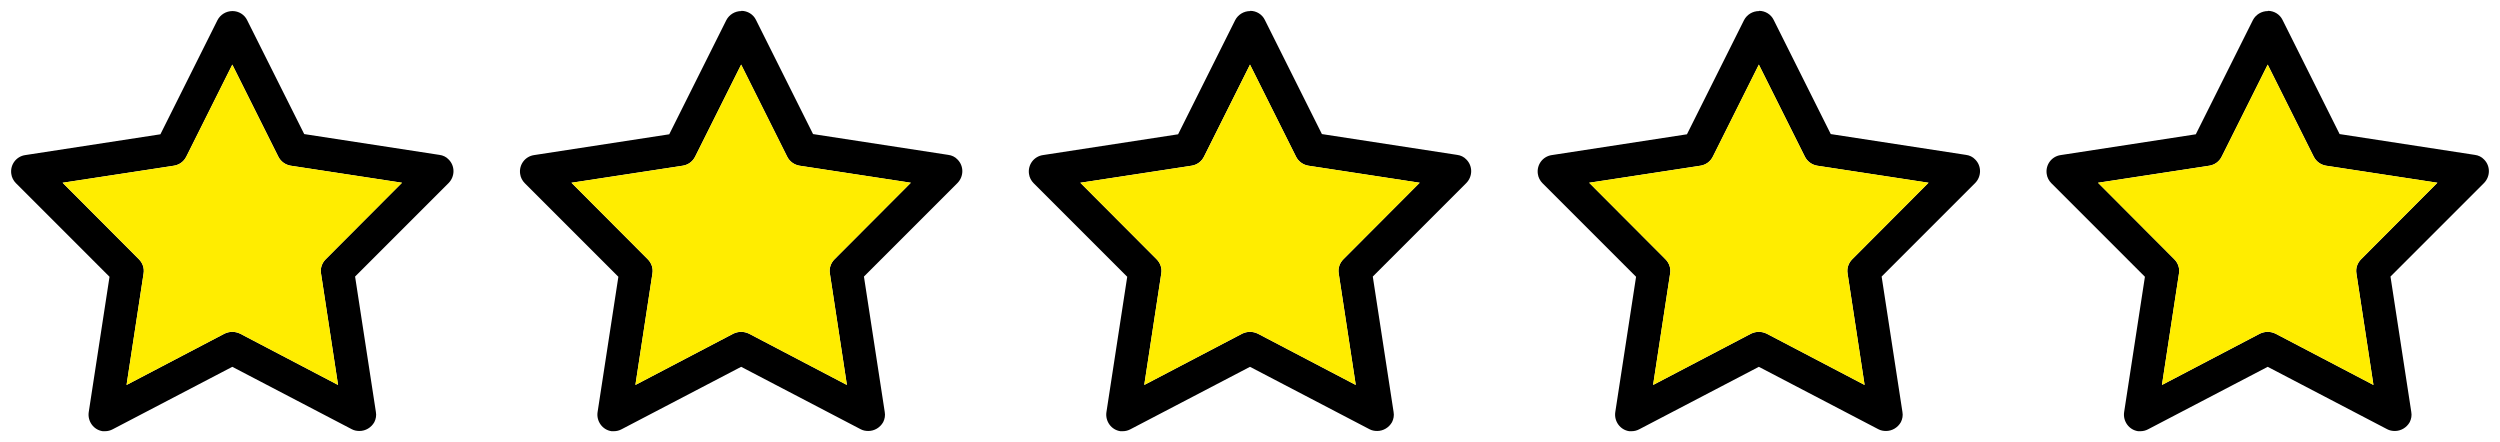 <?xml version="1.0" encoding="UTF-8"?> <svg xmlns="http://www.w3.org/2000/svg" id="Ebene_2" data-name="Ebene 2" viewBox="0 0 113 20"><defs><style> .cls-1 { fill: #000; } .cls-1, .cls-2 { stroke-width: 0px; } .cls-2 { fill: #ffed00; } </style></defs><g id="Ebene_1-2" data-name="Ebene 1"><g><g><g><path class="cls-2" d="M4.7,18.99c-.13-.02-.22-.15-.2-.29l.98-6.37L1.07,7.93s-.06-.09-.07-.13c-.02-.15.07-.27.21-.29l6.37-.98,2.7-5.39c.04-.08.13-.13.23-.13.09,0,.17.05.21.13l2.7,5.4,6.37.98s.09.02.13.05c.11.11.11.27,0,.38l-4.4,4.4.98,6.37c.01.07,0,.13-.02.16-.04.07-.13.13-.22.13-.04,0-.08,0-.12-.03l-5.63-2.94-5.63,2.94s-.08.03-.12.03h-.04ZM10.5,15.5s.09.01.13.03l5.3,2.77-.92-6.02c-.01-.08.01-.16.07-.21l4.15-4.16-6-.92c-.08-.01-.15-.07-.19-.14l-2.53-5.05-2.53,5.05c-.04.08-.1.13-.19.14l-6,.92,4.15,4.16c.06.06.08.13.07.2l-.92,6.03,5.31-2.78s.07-.03.12-.03Z"></path><path class="cls-1" d="M10.51.5c-.29,0-.55.16-.68.41l-2.58,5.16-6.11.94c-.41.06-.69.44-.63.85.02.16.1.31.21.42l4.23,4.23-.94,6.12c-.06.41.22.8.63.86.04,0,.07,0,.11,0,.12,0,.24-.03.35-.09l5.4-2.82,5.4,2.82c.11.06.23.08.35.08.27,0,.53-.15.67-.4.07-.14.1-.3.07-.46l-.94-6.12,4.23-4.23c.29-.3.29-.77,0-1.06-.11-.12-.26-.19-.42-.21l-6.11-.94L11.17.91c-.12-.25-.38-.41-.66-.41h0ZM5.72,17.4l.77-5.04c.04-.23-.04-.47-.21-.64l-3.45-3.46,5.03-.77c.25-.04.45-.19.56-.41l2.08-4.16,2.08,4.16c.11.22.32.37.56.41l5.03.77-3.45,3.46c-.17.17-.25.41-.21.64l.77,5.04-4.43-2.32c-.11-.05-.23-.08-.35-.08s-.24.03-.35.08l-4.43,2.32h0Z"></path></g><path class="cls-2" d="M14.51,12.36l.77,5.04-4.43-2.32c-.22-.11-.48-.11-.7,0l-4.43,2.32.77-5.04c.04-.23-.04-.47-.21-.64l-3.45-3.46,5.03-.77c.25-.04.45-.19.56-.41l2.08-4.16,2.08,4.16c.11.22.32.37.56.41l5.03.77-3.45,3.46c-.17.17-.25.41-.21.64Z"></path></g><g><g><path class="cls-2" d="M27.7,18.99c-.13-.02-.22-.15-.2-.29l.98-6.37-4.41-4.41s-.06-.09-.07-.13c-.02-.15.07-.27.21-.29l6.37-.98,2.7-5.39c.04-.08.13-.13.23-.13.09,0,.17.05.21.13l2.7,5.4,6.37.98s.09.02.13.05c.11.11.11.27,0,.38l-4.4,4.4.98,6.37c.01.07,0,.13-.02.16-.04.07-.13.13-.22.13-.04,0-.08,0-.12-.03l-5.63-2.94-5.63,2.94s-.08.03-.12.03h-.04ZM33.5,15.5s.09.01.13.03l5.3,2.77-.92-6.02c-.01-.08.01-.16.07-.21l4.15-4.16-6-.92c-.08-.01-.15-.07-.19-.14l-2.53-5.05-2.53,5.05c-.04.08-.1.13-.19.14l-6,.92,4.15,4.16c.06.06.08.13.07.2l-.92,6.03,5.31-2.78s.07-.03.12-.03Z"></path><path class="cls-1" d="M33.51.5c-.29,0-.55.16-.68.41l-2.58,5.16-6.11.94c-.41.06-.69.44-.63.85.02.16.1.31.21.42l4.23,4.23-.94,6.12c-.06.41.22.8.63.86.04,0,.07,0,.11,0,.12,0,.24-.03.35-.09l5.4-2.82,5.4,2.82c.11.06.23.08.35.08.27,0,.53-.15.67-.4.07-.14.1-.3.07-.46l-.94-6.12,4.23-4.23c.29-.3.29-.77,0-1.06-.11-.12-.26-.19-.42-.21l-6.11-.94-2.58-5.16c-.12-.25-.38-.41-.66-.41h0ZM28.72,17.4l.77-5.04c.04-.23-.04-.47-.21-.64l-3.45-3.46,5.03-.77c.25-.04.45-.19.56-.41l2.08-4.16,2.08,4.16c.11.22.32.37.56.41l5.03.77-3.45,3.46c-.17.17-.25.41-.21.64l.77,5.04-4.43-2.32c-.11-.05-.23-.08-.35-.08s-.24.03-.35.08l-4.43,2.32h0Z"></path></g><path class="cls-2" d="M37.51,12.36l.77,5.04-4.43-2.32c-.22-.11-.48-.11-.7,0l-4.43,2.32.77-5.04c.04-.23-.04-.47-.21-.64l-3.45-3.46,5.03-.77c.25-.04.45-.19.56-.41l2.08-4.16,2.08,4.16c.11.22.32.37.56.41l5.03.77-3.45,3.46c-.17.17-.25.41-.21.64Z"></path></g><g><g><path class="cls-2" d="M50.7,18.99c-.13-.02-.22-.15-.2-.29l.98-6.37-4.41-4.41s-.06-.09-.07-.13c-.02-.15.07-.27.21-.29l6.37-.98,2.7-5.39c.04-.08.13-.13.23-.13.09,0,.17.05.21.13l2.7,5.4,6.37.98s.09.02.13.05c.11.11.11.27,0,.38l-4.4,4.4.98,6.37c.01.07,0,.13-.02.16-.04.07-.13.13-.22.13-.04,0-.08,0-.12-.03l-5.63-2.94-5.63,2.94s-.08.03-.12.03h-.04ZM56.5,15.5s.09.01.13.03l5.3,2.77-.92-6.02c-.01-.08.01-.16.07-.21l4.15-4.16-6-.92c-.08-.01-.15-.07-.19-.14l-2.53-5.05-2.53,5.05c-.04.08-.1.13-.19.14l-6,.92,4.15,4.16c.06.06.08.13.07.2l-.92,6.03,5.31-2.78s.07-.03.12-.03Z"></path><path class="cls-1" d="M56.51.5c-.29,0-.55.16-.68.41l-2.58,5.16-6.11.94c-.41.06-.69.44-.63.85.02.16.1.31.21.42l4.23,4.23-.94,6.12c-.06.41.22.8.63.86.04,0,.07,0,.11,0,.12,0,.24-.03.35-.09l5.4-2.82,5.4,2.82c.11.06.23.08.35.08.27,0,.53-.15.67-.4.07-.14.1-.3.07-.46l-.94-6.12,4.23-4.23c.29-.3.29-.77,0-1.06-.11-.12-.26-.19-.42-.21l-6.11-.94-2.58-5.16c-.12-.25-.38-.41-.66-.41h0ZM51.72,17.4l.77-5.04c.04-.23-.04-.47-.21-.64l-3.45-3.46,5.03-.77c.25-.04.45-.19.56-.41l2.08-4.16,2.08,4.16c.11.22.32.37.56.41l5.03.77-3.45,3.46c-.17.17-.25.41-.21.64l.77,5.04-4.43-2.32c-.11-.05-.23-.08-.35-.08s-.24.03-.35.08l-4.43,2.32h0Z"></path></g><path class="cls-2" d="M60.51,12.36l.77,5.04-4.43-2.32c-.22-.11-.48-.11-.7,0l-4.43,2.32.77-5.04c.04-.23-.04-.47-.21-.64l-3.45-3.46,5.03-.77c.25-.04.45-.19.56-.41l2.08-4.16,2.08,4.16c.11.22.32.37.56.41l5.03.77-3.45,3.46c-.17.17-.25.41-.21.64Z"></path></g><g><g><path class="cls-2" d="M73.7,18.99c-.13-.02-.22-.15-.2-.29l.98-6.37-4.41-4.41s-.06-.09-.07-.13c-.02-.15.07-.27.21-.29l6.37-.98,2.7-5.39c.04-.08.13-.13.23-.13.09,0,.17.05.21.13l2.7,5.4,6.37.98s.09.02.13.05c.11.11.11.27,0,.38l-4.4,4.4.98,6.37c.01.07,0,.13-.02.16-.04.07-.13.13-.22.13-.04,0-.08,0-.12-.03l-5.63-2.94-5.63,2.94s-.08.03-.12.03h-.04ZM79.5,15.5s.09.01.13.03l5.3,2.77-.92-6.02c-.01-.08.01-.16.07-.21l4.15-4.16-6-.92c-.08-.01-.15-.07-.19-.14l-2.53-5.05-2.53,5.05c-.04.08-.1.13-.19.14l-6,.92,4.15,4.16c.06.06.08.13.07.2l-.92,6.03,5.31-2.78s.07-.03.12-.03Z"></path><path class="cls-1" d="M79.51.5c-.29,0-.55.16-.68.41l-2.58,5.16-6.11.94c-.41.06-.69.44-.63.85.02.16.1.31.21.42l4.23,4.23-.94,6.12c-.06.41.22.8.63.86.04,0,.07,0,.11,0,.12,0,.24-.03.35-.09l5.4-2.82,5.4,2.82c.11.06.23.08.35.08.27,0,.53-.15.67-.4.07-.14.1-.3.07-.46l-.94-6.12,4.23-4.23c.29-.3.29-.77,0-1.06-.11-.12-.26-.19-.42-.21l-6.11-.94-2.58-5.16c-.12-.25-.38-.41-.66-.41h0ZM74.72,17.4l.77-5.04c.04-.23-.04-.47-.21-.64l-3.45-3.46,5.03-.77c.25-.04.45-.19.56-.41l2.08-4.16,2.08,4.16c.11.22.32.37.56.41l5.03.77-3.45,3.46c-.17.17-.25.41-.21.64l.77,5.04-4.43-2.32c-.11-.05-.23-.08-.35-.08s-.24.03-.35.08l-4.43,2.32h0Z"></path></g><path class="cls-2" d="M83.51,12.36l.77,5.04-4.43-2.32c-.22-.11-.48-.11-.7,0l-4.43,2.32.77-5.04c.04-.23-.04-.47-.21-.64l-3.45-3.46,5.03-.77c.25-.04.45-.19.56-.41l2.08-4.16,2.08,4.16c.11.22.32.37.56.41l5.03.77-3.45,3.46c-.17.17-.25.41-.21.64Z"></path></g><g><g><path class="cls-2" d="M96.7,18.99c-.13-.02-.22-.15-.2-.29l.98-6.37-4.41-4.41s-.06-.09-.07-.13c-.02-.15.07-.27.21-.29l6.37-.98,2.7-5.39c.04-.08.13-.13.23-.13.09,0,.17.05.21.13l2.7,5.4,6.37.98s.09.02.13.05c.11.11.11.27,0,.38l-4.4,4.4.98,6.37c.01.07,0,.13-.02.16-.04.07-.13.13-.22.13-.04,0-.08,0-.12-.03l-5.63-2.94-5.63,2.94s-.08.03-.12.03h-.04ZM102.5,15.5s.09.01.13.03l5.3,2.77-.92-6.02c-.01-.08.01-.16.07-.21l4.15-4.16-6-.92c-.08-.01-.15-.07-.19-.14l-2.53-5.05-2.53,5.05c-.04.08-.1.13-.19.14l-6,.92,4.15,4.16c.06.06.08.13.07.2l-.92,6.03,5.31-2.78s.07-.03.12-.03Z"></path><path class="cls-1" d="M102.51.5c-.29,0-.55.16-.68.41l-2.58,5.16-6.11.94c-.41.06-.69.44-.63.85.02.16.1.31.21.42l4.23,4.23-.94,6.12c-.06.41.22.8.63.86.04,0,.07,0,.11,0,.12,0,.24-.03.35-.09l5.4-2.82,5.4,2.82c.11.06.23.08.35.08.27,0,.53-.15.67-.4.07-.14.1-.3.07-.46l-.94-6.12,4.23-4.23c.29-.3.29-.77,0-1.06-.11-.12-.26-.19-.42-.21l-6.11-.94-2.58-5.16c-.12-.25-.38-.41-.66-.41h0ZM97.72,17.4l.77-5.04c.04-.23-.04-.47-.21-.64l-3.45-3.46,5.03-.77c.25-.04.45-.19.56-.41l2.08-4.16,2.08,4.16c.11.22.32.37.56.41l5.03.77-3.45,3.46c-.17.17-.25.41-.21.64l.77,5.04-4.43-2.32c-.11-.05-.23-.08-.35-.08s-.24.03-.35.08l-4.43,2.32h0Z"></path></g><path class="cls-2" d="M106.51,12.36l.77,5.04-4.43-2.32c-.22-.11-.48-.11-.7,0l-4.43,2.32.77-5.04c.04-.23-.04-.47-.21-.64l-3.45-3.46,5.03-.77c.25-.04.45-.19.56-.41l2.08-4.16,2.08,4.16c.11.22.32.37.56.41l5.03.77-3.45,3.46c-.17.17-.25.41-.21.64Z"></path></g></g></g></svg> 